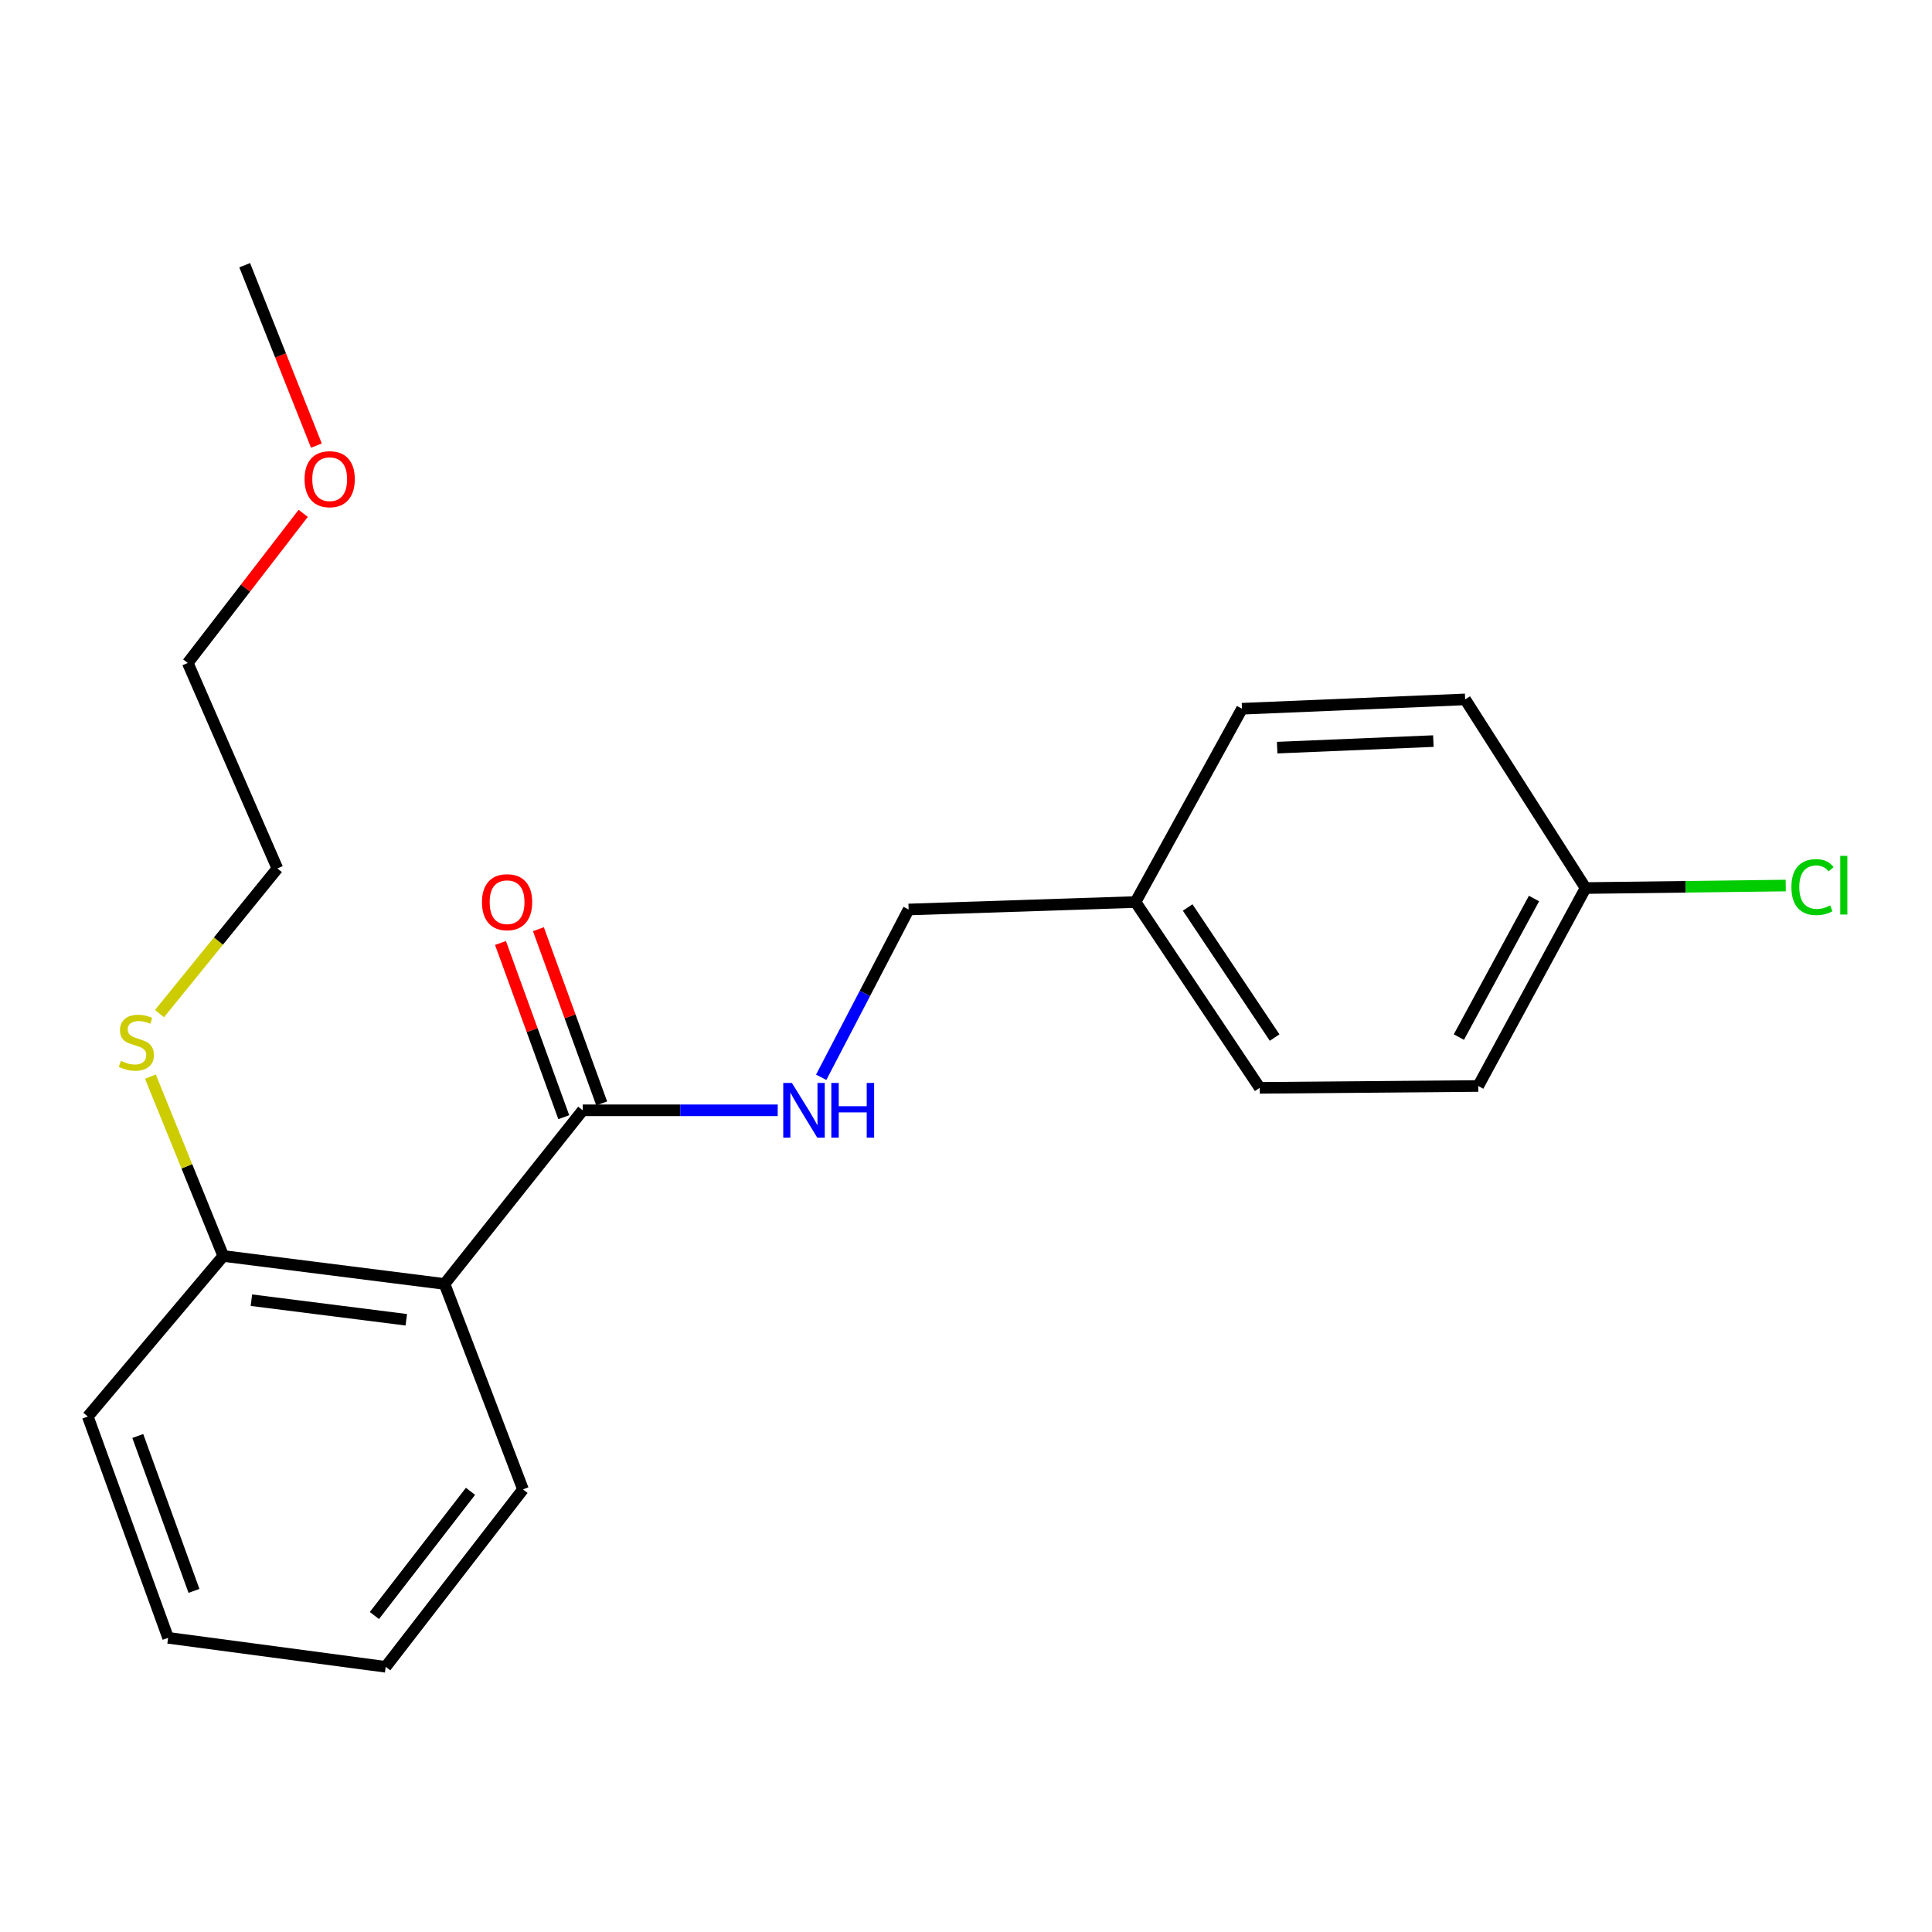 <?xml version='1.0' encoding='iso-8859-1'?>
<svg version='1.1' baseProfile='full'
              xmlns='http://www.w3.org/2000/svg'
                      xmlns:rdkit='http://www.rdkit.org/xml'
                      xmlns:xlink='http://www.w3.org/1999/xlink'
                  xml:space='preserve'
width='1000px' height='1000px' viewBox='0 0 1000 1000'>
<!-- END OF HEADER -->
<rect style='opacity:1.0;fill:#FFFFFF;stroke:none' width='1000' height='1000' x='0' y='0'> </rect>
<path class='bond-0' d='M 230.094,664.575 L 301.619,574.691' style='fill:none;fill-rule:evenodd;stroke:#000000;stroke-width:6px;stroke-linecap:butt;stroke-linejoin:miter;stroke-opacity:1' />
<path class='bond-2' d='M 230.094,664.575 L 115.564,650.089' style='fill:none;fill-rule:evenodd;stroke:#000000;stroke-width:6px;stroke-linecap:butt;stroke-linejoin:miter;stroke-opacity:1' />
<path class='bond-2' d='M 210.295,683.114 L 130.124,672.974' style='fill:none;fill-rule:evenodd;stroke:#000000;stroke-width:6px;stroke-linecap:butt;stroke-linejoin:miter;stroke-opacity:1' />
<path class='bond-9' d='M 230.094,664.575 L 270.699,770.906' style='fill:none;fill-rule:evenodd;stroke:#000000;stroke-width:6px;stroke-linecap:butt;stroke-linejoin:miter;stroke-opacity:1' />
<path class='bond-1' d='M 301.619,574.691 L 352.082,574.691' style='fill:none;fill-rule:evenodd;stroke:#000000;stroke-width:6px;stroke-linecap:butt;stroke-linejoin:miter;stroke-opacity:1' />
<path class='bond-1' d='M 352.082,574.691 L 402.546,574.691' style='fill:none;fill-rule:evenodd;stroke:#0000FF;stroke-width:6px;stroke-linecap:butt;stroke-linejoin:miter;stroke-opacity:1' />
<path class='bond-3' d='M 311.43,571.128 L 295.054,526.04' style='fill:none;fill-rule:evenodd;stroke:#000000;stroke-width:6px;stroke-linecap:butt;stroke-linejoin:miter;stroke-opacity:1' />
<path class='bond-3' d='M 295.054,526.04 L 278.678,480.952' style='fill:none;fill-rule:evenodd;stroke:#FF0000;stroke-width:6px;stroke-linecap:butt;stroke-linejoin:miter;stroke-opacity:1' />
<path class='bond-3' d='M 291.808,578.254 L 275.432,533.166' style='fill:none;fill-rule:evenodd;stroke:#000000;stroke-width:6px;stroke-linecap:butt;stroke-linejoin:miter;stroke-opacity:1' />
<path class='bond-3' d='M 275.432,533.166 L 259.056,488.079' style='fill:none;fill-rule:evenodd;stroke:#FF0000;stroke-width:6px;stroke-linecap:butt;stroke-linejoin:miter;stroke-opacity:1' />
<path class='bond-4' d='M 425.053,557.601 L 447.676,514.175' style='fill:none;fill-rule:evenodd;stroke:#0000FF;stroke-width:6px;stroke-linecap:butt;stroke-linejoin:miter;stroke-opacity:1' />
<path class='bond-4' d='M 447.676,514.175 L 470.3,470.75' style='fill:none;fill-rule:evenodd;stroke:#000000;stroke-width:6px;stroke-linecap:butt;stroke-linejoin:miter;stroke-opacity:1' />
<path class='bond-5' d='M 115.564,650.089 L 96.705,603.672' style='fill:none;fill-rule:evenodd;stroke:#000000;stroke-width:6px;stroke-linecap:butt;stroke-linejoin:miter;stroke-opacity:1' />
<path class='bond-5' d='M 96.705,603.672 L 77.847,557.254' style='fill:none;fill-rule:evenodd;stroke:#CCCC00;stroke-width:6px;stroke-linecap:butt;stroke-linejoin:miter;stroke-opacity:1' />
<path class='bond-15' d='M 115.564,650.089 L 45.455,733.2' style='fill:none;fill-rule:evenodd;stroke:#000000;stroke-width:6px;stroke-linecap:butt;stroke-linejoin:miter;stroke-opacity:1' />
<path class='bond-7' d='M 470.3,470.75 L 587.741,466.888' style='fill:none;fill-rule:evenodd;stroke:#000000;stroke-width:6px;stroke-linecap:butt;stroke-linejoin:miter;stroke-opacity:1' />
<path class='bond-16' d='M 82.562,524.64 L 113.068,487.071' style='fill:none;fill-rule:evenodd;stroke:#CCCC00;stroke-width:6px;stroke-linecap:butt;stroke-linejoin:miter;stroke-opacity:1' />
<path class='bond-16' d='M 113.068,487.071 L 143.573,449.502' style='fill:none;fill-rule:evenodd;stroke:#000000;stroke-width:6px;stroke-linecap:butt;stroke-linejoin:miter;stroke-opacity:1' />
<path class='bond-6' d='M 820.686,459.651 L 765.132,562.107' style='fill:none;fill-rule:evenodd;stroke:#000000;stroke-width:6px;stroke-linecap:butt;stroke-linejoin:miter;stroke-opacity:1' />
<path class='bond-6' d='M 794.001,465.068 L 755.113,536.788' style='fill:none;fill-rule:evenodd;stroke:#000000;stroke-width:6px;stroke-linecap:butt;stroke-linejoin:miter;stroke-opacity:1' />
<path class='bond-8' d='M 820.686,459.651 L 872.49,459.001' style='fill:none;fill-rule:evenodd;stroke:#000000;stroke-width:6px;stroke-linecap:butt;stroke-linejoin:miter;stroke-opacity:1' />
<path class='bond-8' d='M 872.49,459.001 L 924.294,458.351' style='fill:none;fill-rule:evenodd;stroke:#00CC00;stroke-width:6px;stroke-linecap:butt;stroke-linejoin:miter;stroke-opacity:1' />
<path class='bond-22' d='M 820.686,459.651 L 758.359,362.007' style='fill:none;fill-rule:evenodd;stroke:#000000;stroke-width:6px;stroke-linecap:butt;stroke-linejoin:miter;stroke-opacity:1' />
<path class='bond-12' d='M 587.741,466.888 L 642.855,366.844' style='fill:none;fill-rule:evenodd;stroke:#000000;stroke-width:6px;stroke-linecap:butt;stroke-linejoin:miter;stroke-opacity:1' />
<path class='bond-13' d='M 587.741,466.888 L 652.029,563.07' style='fill:none;fill-rule:evenodd;stroke:#000000;stroke-width:6px;stroke-linecap:butt;stroke-linejoin:miter;stroke-opacity:1' />
<path class='bond-13' d='M 614.741,469.714 L 659.742,537.042' style='fill:none;fill-rule:evenodd;stroke:#000000;stroke-width:6px;stroke-linecap:butt;stroke-linejoin:miter;stroke-opacity:1' />
<path class='bond-19' d='M 270.699,770.906 L 199.638,862.738' style='fill:none;fill-rule:evenodd;stroke:#000000;stroke-width:6px;stroke-linecap:butt;stroke-linejoin:miter;stroke-opacity:1' />
<path class='bond-19' d='M 243.529,771.904 L 193.787,836.187' style='fill:none;fill-rule:evenodd;stroke:#000000;stroke-width:6px;stroke-linecap:butt;stroke-linejoin:miter;stroke-opacity:1' />
<path class='bond-10' d='M 758.359,362.007 L 642.855,366.844' style='fill:none;fill-rule:evenodd;stroke:#000000;stroke-width:6px;stroke-linecap:butt;stroke-linejoin:miter;stroke-opacity:1' />
<path class='bond-10' d='M 741.907,383.591 L 661.054,386.976' style='fill:none;fill-rule:evenodd;stroke:#000000;stroke-width:6px;stroke-linecap:butt;stroke-linejoin:miter;stroke-opacity:1' />
<path class='bond-11' d='M 765.132,562.107 L 652.029,563.07' style='fill:none;fill-rule:evenodd;stroke:#000000;stroke-width:6px;stroke-linecap:butt;stroke-linejoin:miter;stroke-opacity:1' />
<path class='bond-14' d='M 156.935,265.708 L 127.058,304.428' style='fill:none;fill-rule:evenodd;stroke:#FF0000;stroke-width:6px;stroke-linecap:butt;stroke-linejoin:miter;stroke-opacity:1' />
<path class='bond-14' d='M 127.058,304.428 L 97.181,343.149' style='fill:none;fill-rule:evenodd;stroke:#000000;stroke-width:6px;stroke-linecap:butt;stroke-linejoin:miter;stroke-opacity:1' />
<path class='bond-18' d='M 163.768,230.644 L 145.21,183.953' style='fill:none;fill-rule:evenodd;stroke:#FF0000;stroke-width:6px;stroke-linecap:butt;stroke-linejoin:miter;stroke-opacity:1' />
<path class='bond-18' d='M 145.21,183.953 L 126.652,137.262' style='fill:none;fill-rule:evenodd;stroke:#000000;stroke-width:6px;stroke-linecap:butt;stroke-linejoin:miter;stroke-opacity:1' />
<path class='bond-21' d='M 45.455,733.2 L 87.01,847.742' style='fill:none;fill-rule:evenodd;stroke:#000000;stroke-width:6px;stroke-linecap:butt;stroke-linejoin:miter;stroke-opacity:1' />
<path class='bond-21' d='M 71.313,743.262 L 100.401,823.441' style='fill:none;fill-rule:evenodd;stroke:#000000;stroke-width:6px;stroke-linecap:butt;stroke-linejoin:miter;stroke-opacity:1' />
<path class='bond-17' d='M 143.573,449.502 L 97.181,343.149' style='fill:none;fill-rule:evenodd;stroke:#000000;stroke-width:6px;stroke-linecap:butt;stroke-linejoin:miter;stroke-opacity:1' />
<path class='bond-20' d='M 199.638,862.738 L 87.01,847.742' style='fill:none;fill-rule:evenodd;stroke:#000000;stroke-width:6px;stroke-linecap:butt;stroke-linejoin:miter;stroke-opacity:1' />
<path  class='atom-2' d='M 409.889 560.531
L 419.169 575.531
Q 420.089 577.011, 421.569 579.691
Q 423.049 582.371, 423.129 582.531
L 423.129 560.531
L 426.889 560.531
L 426.889 588.851
L 423.009 588.851
L 413.049 572.451
Q 411.889 570.531, 410.649 568.331
Q 409.449 566.131, 409.089 565.451
L 409.089 588.851
L 405.409 588.851
L 405.409 560.531
L 409.889 560.531
' fill='#0000FF'/>
<path  class='atom-2' d='M 430.289 560.531
L 434.129 560.531
L 434.129 572.571
L 448.609 572.571
L 448.609 560.531
L 452.449 560.531
L 452.449 588.851
L 448.609 588.851
L 448.609 575.771
L 434.129 575.771
L 434.129 588.851
L 430.289 588.851
L 430.289 560.531
' fill='#0000FF'/>
<path  class='atom-4' d='M 249.464 466.968
Q 249.464 460.168, 252.824 456.368
Q 256.184 452.568, 262.464 452.568
Q 268.744 452.568, 272.104 456.368
Q 275.464 460.168, 275.464 466.968
Q 275.464 473.848, 272.064 477.768
Q 268.664 481.648, 262.464 481.648
Q 256.224 481.648, 252.824 477.768
Q 249.464 473.888, 249.464 466.968
M 262.464 478.448
Q 266.784 478.448, 269.104 475.568
Q 271.464 472.648, 271.464 466.968
Q 271.464 461.408, 269.104 458.608
Q 266.784 455.768, 262.464 455.768
Q 258.144 455.768, 255.784 458.568
Q 253.464 461.368, 253.464 466.968
Q 253.464 472.688, 255.784 475.568
Q 258.144 478.448, 262.464 478.448
' fill='#FF0000'/>
<path  class='atom-6' d='M 62.587 549.107
Q 62.907 549.227, 64.227 549.787
Q 65.547 550.347, 66.987 550.707
Q 68.467 551.027, 69.907 551.027
Q 72.587 551.027, 74.147 549.747
Q 75.707 548.427, 75.707 546.147
Q 75.707 544.587, 74.907 543.627
Q 74.147 542.667, 72.947 542.147
Q 71.747 541.627, 69.747 541.027
Q 67.227 540.267, 65.707 539.547
Q 64.227 538.827, 63.147 537.307
Q 62.107 535.787, 62.107 533.227
Q 62.107 529.667, 64.507 527.467
Q 66.947 525.267, 71.747 525.267
Q 75.027 525.267, 78.747 526.827
L 77.827 529.907
Q 74.427 528.507, 71.867 528.507
Q 69.107 528.507, 67.587 529.667
Q 66.067 530.787, 66.107 532.747
Q 66.107 534.267, 66.867 535.187
Q 67.667 536.107, 68.787 536.627
Q 69.947 537.147, 71.867 537.747
Q 74.427 538.547, 75.947 539.347
Q 77.467 540.147, 78.547 541.787
Q 79.667 543.387, 79.667 546.147
Q 79.667 550.067, 77.027 552.187
Q 74.427 554.267, 70.067 554.267
Q 67.547 554.267, 65.627 553.707
Q 63.747 553.187, 61.507 552.267
L 62.587 549.107
' fill='#CCCC00'/>
<path  class='atom-9' d='M 927.231 459.158
Q 927.231 452.118, 930.511 448.438
Q 933.831 444.718, 940.111 444.718
Q 945.951 444.718, 949.071 448.838
L 946.431 450.998
Q 944.151 447.998, 940.111 447.998
Q 935.831 447.998, 933.551 450.878
Q 931.311 453.718, 931.311 459.158
Q 931.311 464.758, 933.631 467.638
Q 935.991 470.518, 940.551 470.518
Q 943.671 470.518, 947.311 468.638
L 948.431 471.638
Q 946.951 472.598, 944.711 473.158
Q 942.471 473.718, 939.991 473.718
Q 933.831 473.718, 930.511 469.958
Q 927.231 466.198, 927.231 459.158
' fill='#00CC00'/>
<path  class='atom-9' d='M 952.511 442.998
L 956.191 442.998
L 956.191 473.358
L 952.511 473.358
L 952.511 442.998
' fill='#00CC00'/>
<path  class='atom-15' d='M 157.643 248.021
Q 157.643 241.221, 161.003 237.421
Q 164.363 233.621, 170.643 233.621
Q 176.923 233.621, 180.283 237.421
Q 183.643 241.221, 183.643 248.021
Q 183.643 254.901, 180.243 258.821
Q 176.843 262.701, 170.643 262.701
Q 164.403 262.701, 161.003 258.821
Q 157.643 254.941, 157.643 248.021
M 170.643 259.501
Q 174.963 259.501, 177.283 256.621
Q 179.643 253.701, 179.643 248.021
Q 179.643 242.461, 177.283 239.661
Q 174.963 236.821, 170.643 236.821
Q 166.323 236.821, 163.963 239.621
Q 161.643 242.421, 161.643 248.021
Q 161.643 253.741, 163.963 256.621
Q 166.323 259.501, 170.643 259.501
' fill='#FF0000'/>
</svg>
